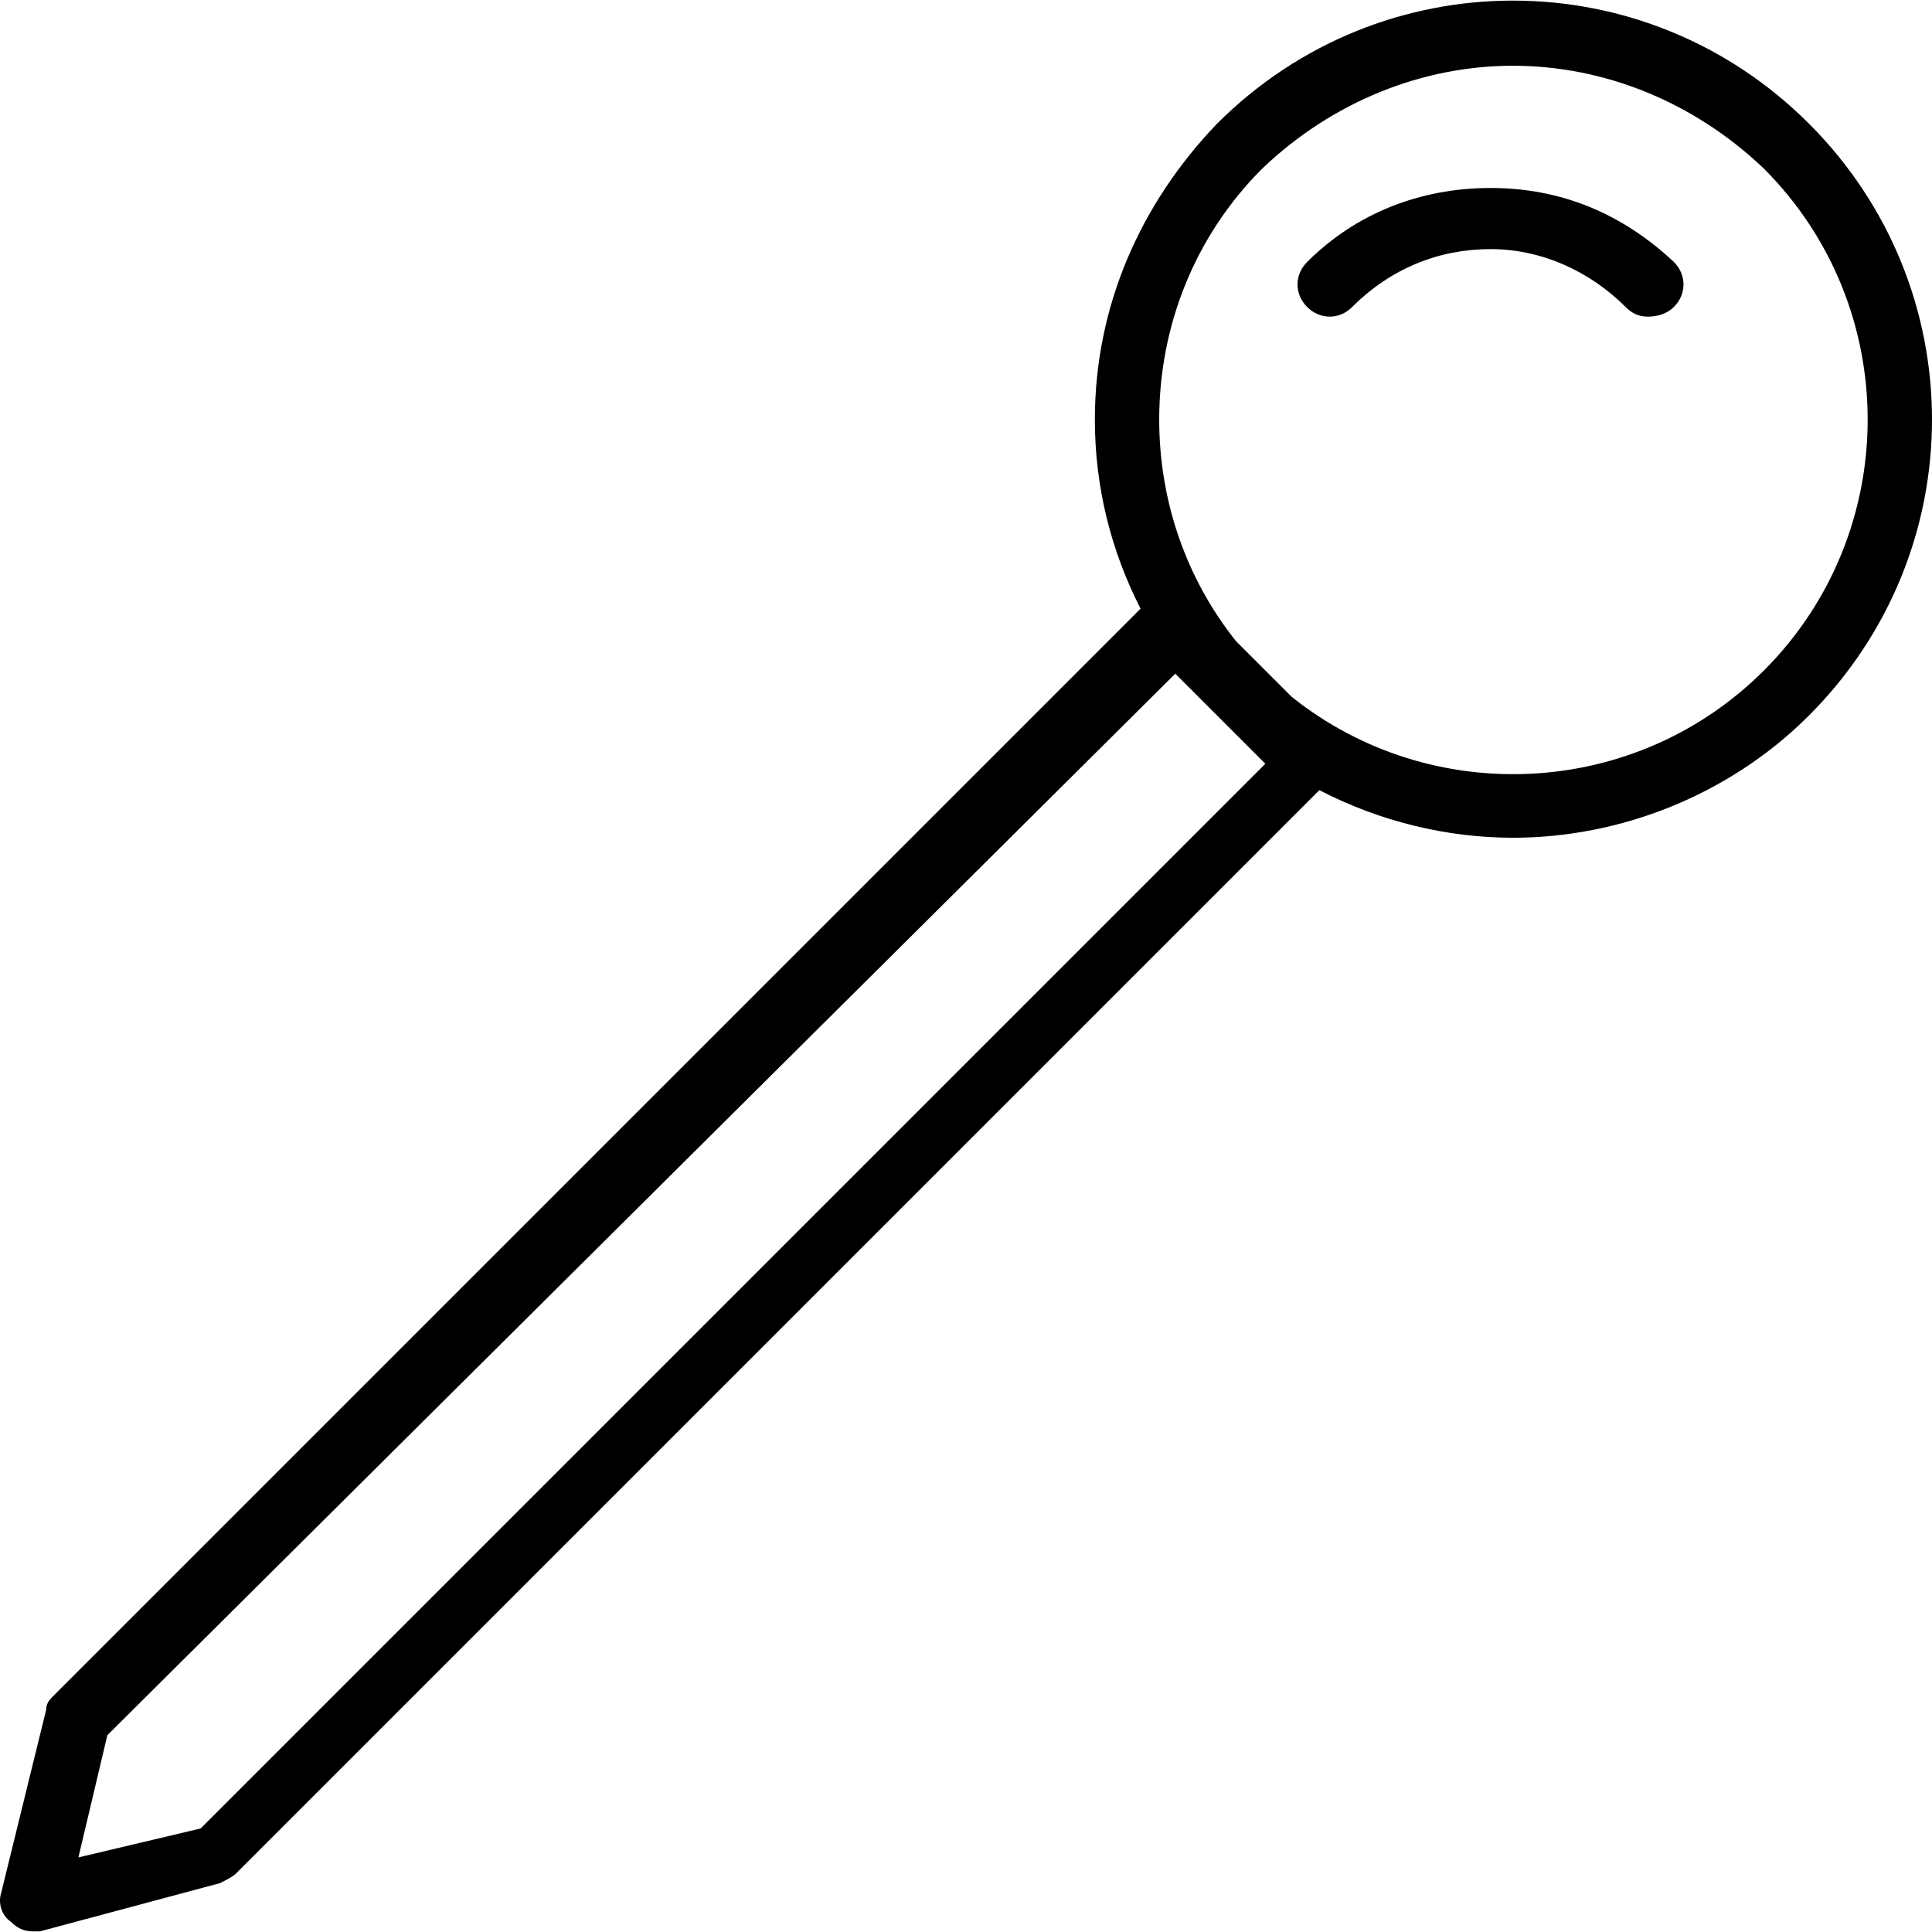 <?xml version="1.0" encoding="iso-8859-1"?>
<!-- Generator: Adobe Illustrator 19.0.0, SVG Export Plug-In . SVG Version: 6.00 Build 0)  -->
<svg version="1.1" id="Layer_1" xmlns="http://www.w3.org/2000/svg" xmlns:xlink="http://www.w3.org/1999/xlink" x="0px" y="0px"
	 viewBox="0 0 512.533 512.533" style="enable-background:new 0 0 512.533 512.533;" xml:space="preserve">
<g transform="translate(1 1)">
	<g>
		<g>
			<path d="M478.893,31.8c-43.52-43.52-113.493-43.52-157.013,0c-20.48,21.333-32.427,48.64-32.427,78.507
				c0,17.886,4.289,34.852,12.124,50.169L13.827,448.227c-1.707,1.707-2.56,2.56-2.56,4.267l-11.947,48.64
				c-0.853,2.56,0,5.973,2.56,7.68c1.707,1.707,3.413,2.56,5.973,2.56c0.853,0,1.707,0,1.707,0l47.787-12.8
				c1.707-0.853,3.413-1.707,4.267-2.56l287.394-287.394c16.095,8.343,33.901,12.621,51.379,12.621
				c28.16,0,57.173-11.093,78.507-32.427C522.413,145.293,522.413,75.32,478.893,31.8z M334.68,201.613L52.227,484.067l-32.427,7.68
				l7.68-32.427l283.307-281.6L334.68,201.613z M466.947,176.867c-34.177,34.177-88.335,36.504-125.253,7.013l-14.81-14.81
				c-13.382-16.777-20.363-37.448-20.363-58.763c0-24.747,9.387-48.64,27.307-66.56c18.773-17.92,42.667-27.307,66.56-27.307
				c23.893,0,47.787,9.387,66.56,27.307C503.64,80.44,503.64,140.173,466.947,176.867z"/>
			<path d="M394.413,48.867c-18.773,0-35.84,6.827-48.64,19.627c-3.413,3.413-3.413,8.533,0,11.947
				c3.413,3.413,8.533,3.413,11.947,0c10.24-10.24,23.04-15.36,36.693-15.36c13.653,0,26.453,5.973,35.84,15.36
				c1.707,1.707,3.413,2.56,5.973,2.56s5.12-0.853,6.827-2.56c3.413-3.413,3.413-8.533,0-11.947
				C429.4,55.693,413.187,48.867,394.413,48.867z"/>
		</g>
	</g>
</g>
<g>
</g>
<g>
</g>
<g>
</g>
<g>
</g>
<g>
</g>
<g>
</g>
<g>
</g>
<g>
</g>
<g>
</g>
<g>
</g>
<g>
</g>
<g>
</g>
<g>
</g>
<g>
</g>
<g>
</g>
</svg>
